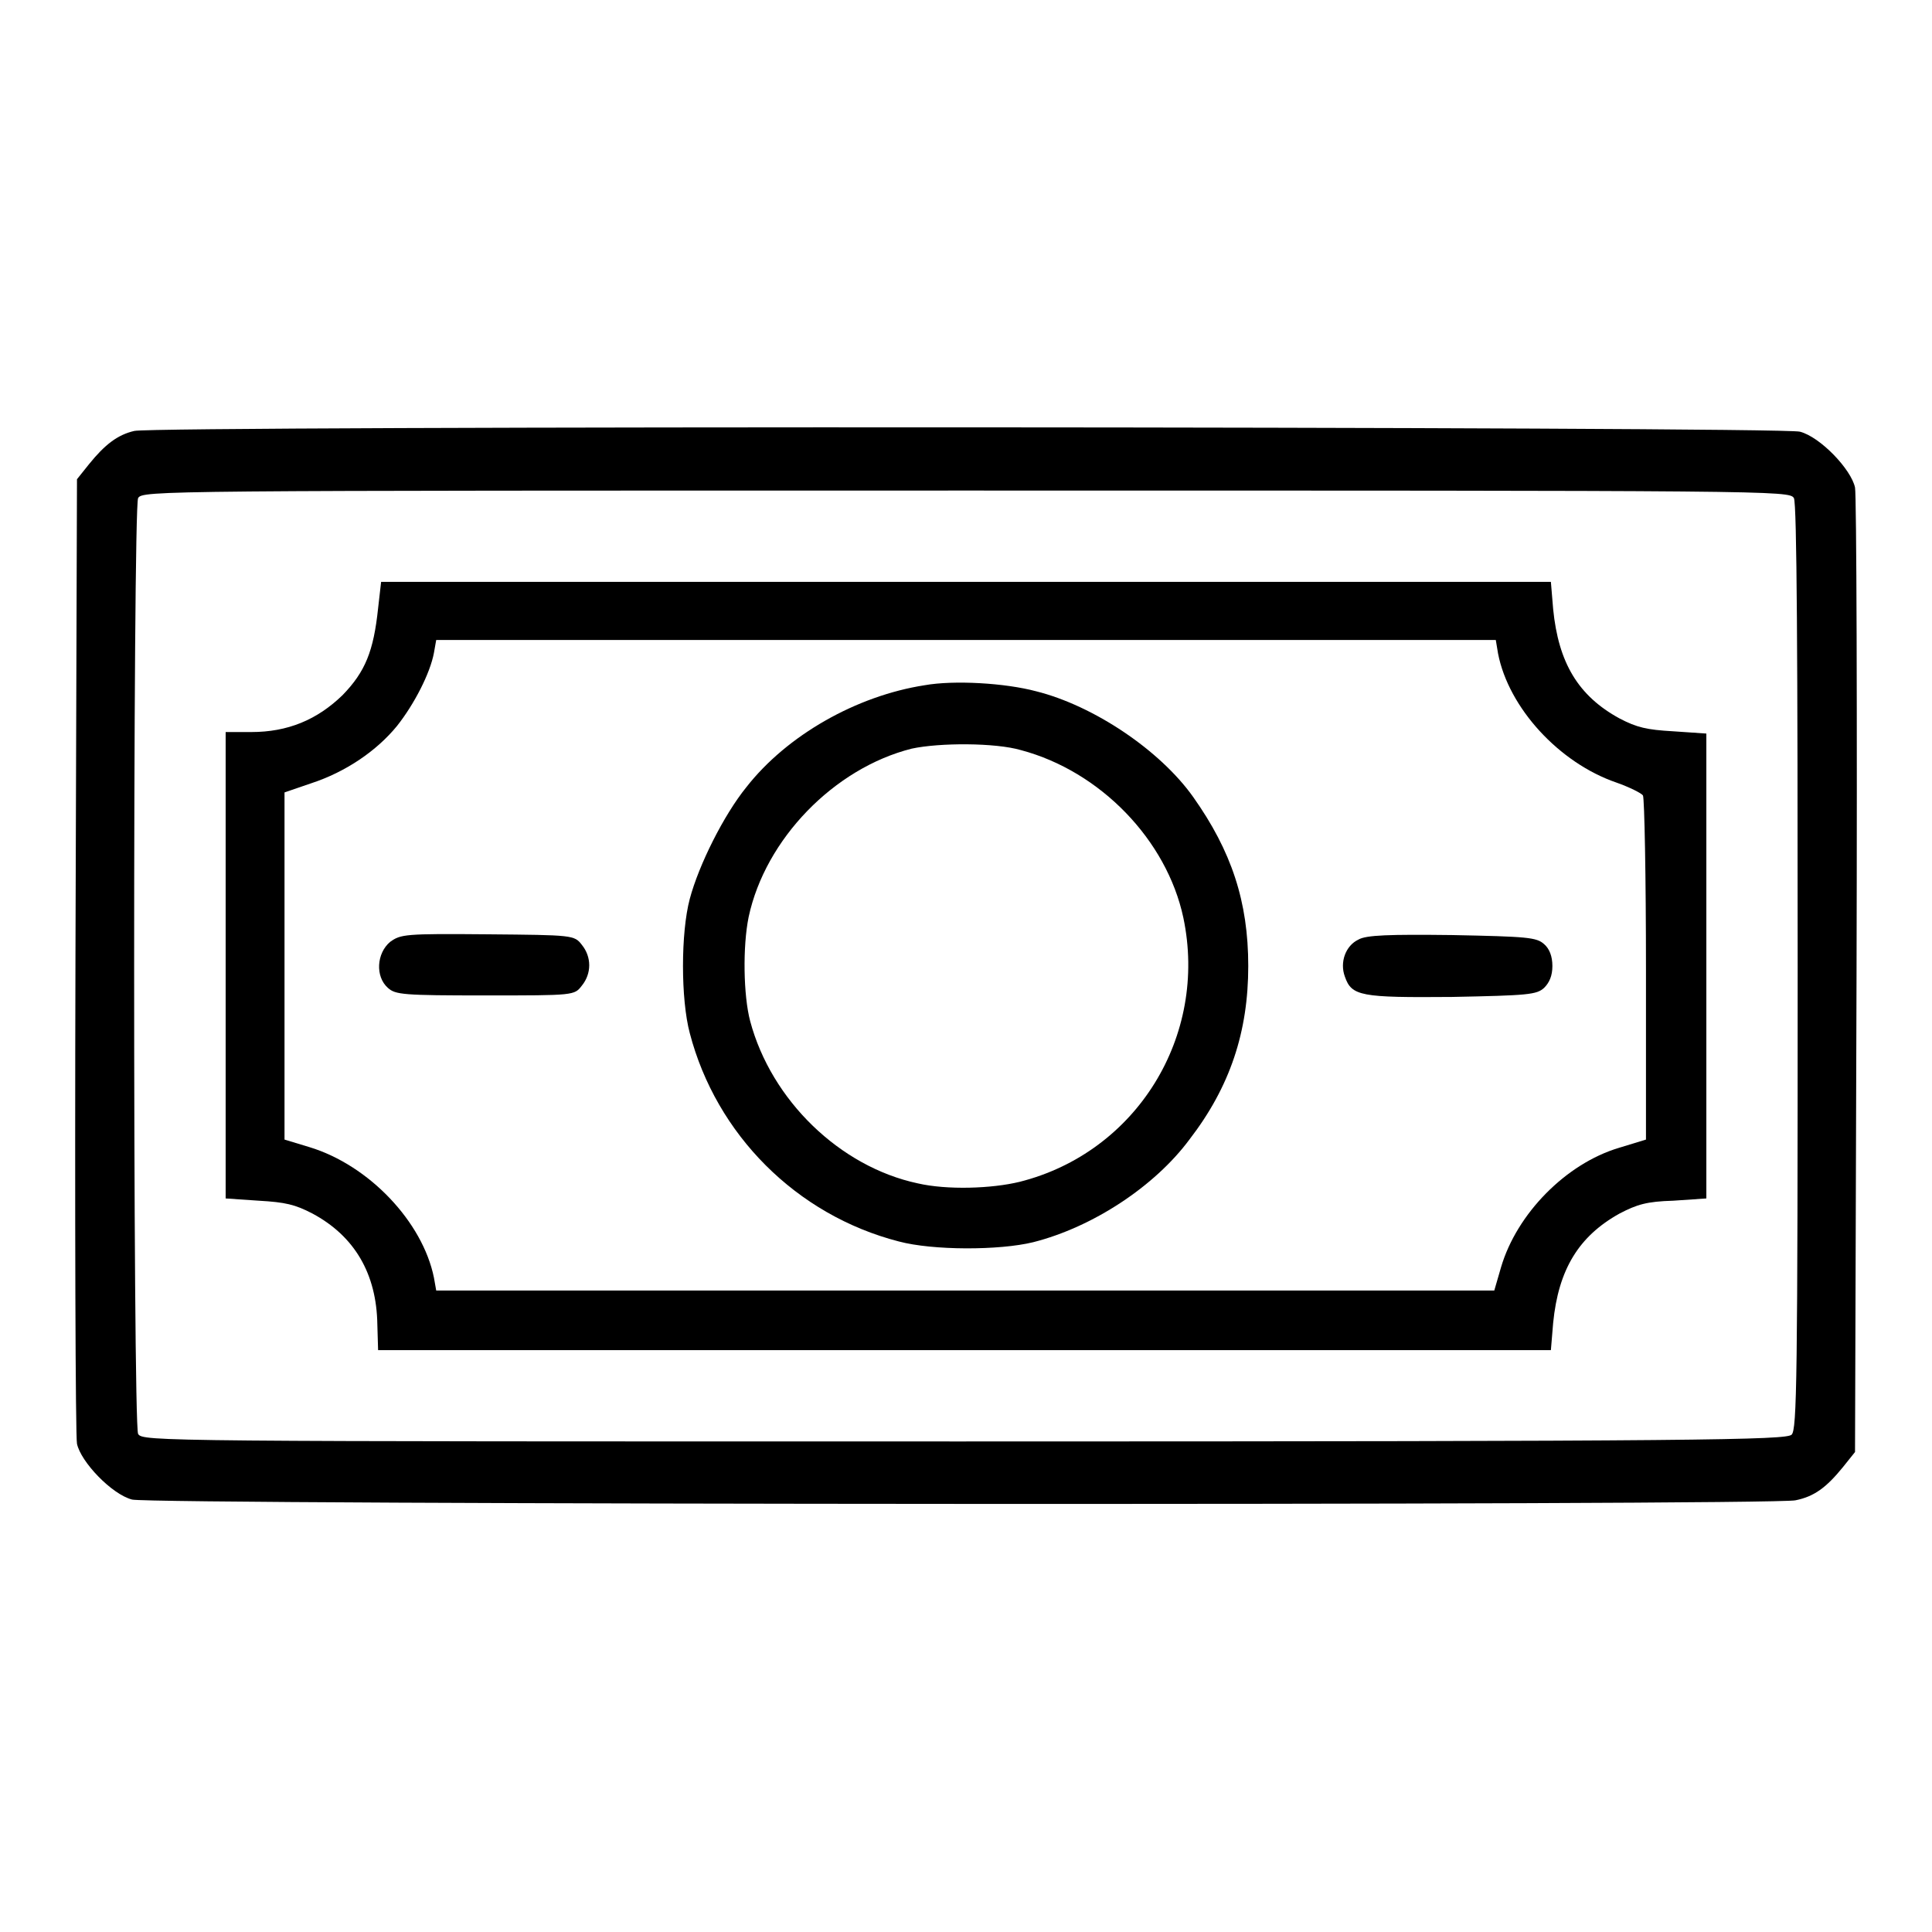 <?xml version="1.0" encoding="utf-8"?>
<!-- Svg Vector Icons : http://www.onlinewebfonts.com/icon -->
<!DOCTYPE svg PUBLIC "-//W3C//DTD SVG 1.1//EN" "http://www.w3.org/Graphics/SVG/1.1/DTD/svg11.dtd">
<svg version="1.1" xmlns="http://www.w3.org/2000/svg" xmlns:xlink="http://www.w3.org/1999/xlink" x="0px" y="0px" viewBox="0 0 256 256" enable-background="new 0 0 256 256" xml:space="preserve">
<g><g><g><path fill="#000000" d="M17.8,57.1c-2.2,0.5-3.9,1.8-6,4.4l-1.6,2l-0.2,63c-0.1,34.7,0,63.9,0.2,64.8c0.5,2.4,4.6,6.7,7.3,7.4c2.6,0.7,217.3,0.8,220.4,0.1c2.5-0.5,4.1-1.7,6.3-4.4l1.6-2l0.2-63c0.1-34.7,0-63.9-0.2-64.8c-0.5-2.4-4.6-6.7-7.3-7.4C236,56.5,20.7,56.4,17.8,57.1z M237.7,66c0.4,0.7,0.5,21,0.5,62.2c0,54.8-0.1,61.2-0.8,61.9S226,191,127.7,191c-107.1,0-108.8,0-109.4-1c-0.7-1.4-0.7-122.5,0-124c0.6-1,2.3-1,109.7-1C235.4,65,237.1,65,237.7,66z"/><path fill="#000000" d="M50.1,80.6c-0.6,5.7-1.7,8.4-4.7,11.5C42,95.4,38.1,97,33.3,97h-3.4v30.9v30.9l4.4,0.3c3.5,0.2,4.8,0.5,7.1,1.7c5.6,3,8.5,8,8.6,14.7l0.1,3.4h77.7h77.7l0.3-3.6c0.7-7.1,3.4-11.5,8.8-14.5c2.3-1.2,3.6-1.6,7.1-1.7l4.4-0.3V128V97.2l-4.4-0.3c-3.5-0.2-4.8-0.5-7.1-1.7c-5.5-3-8.1-7.4-8.8-14.5l-0.3-3.6H128H50.5L50.1,80.6z M198.5,86.6c1.4,7.2,8.1,14.5,15.7,17.1c1.7,0.6,3.3,1.4,3.5,1.7c0.2,0.4,0.4,10.8,0.4,23.1V151l-3.6,1.1c-7,2.1-13.5,8.7-15.6,15.8l-0.9,3.1h-70.1H57.8l-0.3-1.7C56,161.9,48.9,154.4,41,152l-3.3-1v-23V105l3.5-1.2c4.6-1.5,8.7-4.3,11.4-7.6c2.3-2.9,4.4-7,4.9-9.7l0.3-1.7H128h70.2L198.5,86.6z"/><path fill="#000000" d="M122.5,90.8c-9,1.4-18.2,6.6-23.6,13.5c-3,3.7-6.3,10.3-7.5,14.8c-1.2,4.5-1.2,13.3,0,17.8c3.5,13.4,14.1,24.1,27.7,27.6c4.5,1.2,13.3,1.2,17.8,0.1c7.9-2,16.1-7.4,20.7-13.6c5.4-7,7.8-14.3,7.8-23c0-8.5-2.2-15.2-7.3-22.4c-4.4-6.2-13.2-12.1-20.8-14C133.2,90.5,126.4,90.1,122.5,90.8z M135.3,99.4c10.5,2.8,19.3,11.9,21.5,22.2c3.3,15.7-6.2,31.1-21.7,35c-3.7,0.9-9.6,1.1-13.5,0.2c-10.3-2.2-19.4-11-22.2-21.5c-0.9-3.4-1-9.9-0.2-13.8c2.2-10.3,11.3-19.7,21.6-22.3C124.5,98.4,131.9,98.4,135.3,99.4z"/><path fill="#000000" d="M51.7,124.8c-1.8,1.5-2,4.6-0.3,6.1c1,0.9,2,1,12.9,1c11.8,0,11.8,0,12.8-1.3c1.3-1.6,1.3-3.8,0-5.4c-1-1.3-1.2-1.3-12.5-1.4C53.6,123.7,53.1,123.8,51.7,124.8z"/><path fill="#000000" d="M180,124.5c-1.7,0.8-2.5,3-1.8,4.9c0.9,2.6,2.1,2.8,14.2,2.7c10.1-0.2,11.2-0.3,12.2-1.2c0.7-0.7,1.1-1.6,1.1-2.9s-0.4-2.3-1.1-2.9c-1-0.9-2.2-1-12.2-1.2C184.1,123.8,181,123.9,180,124.5z"/></g></g></g>
</svg>